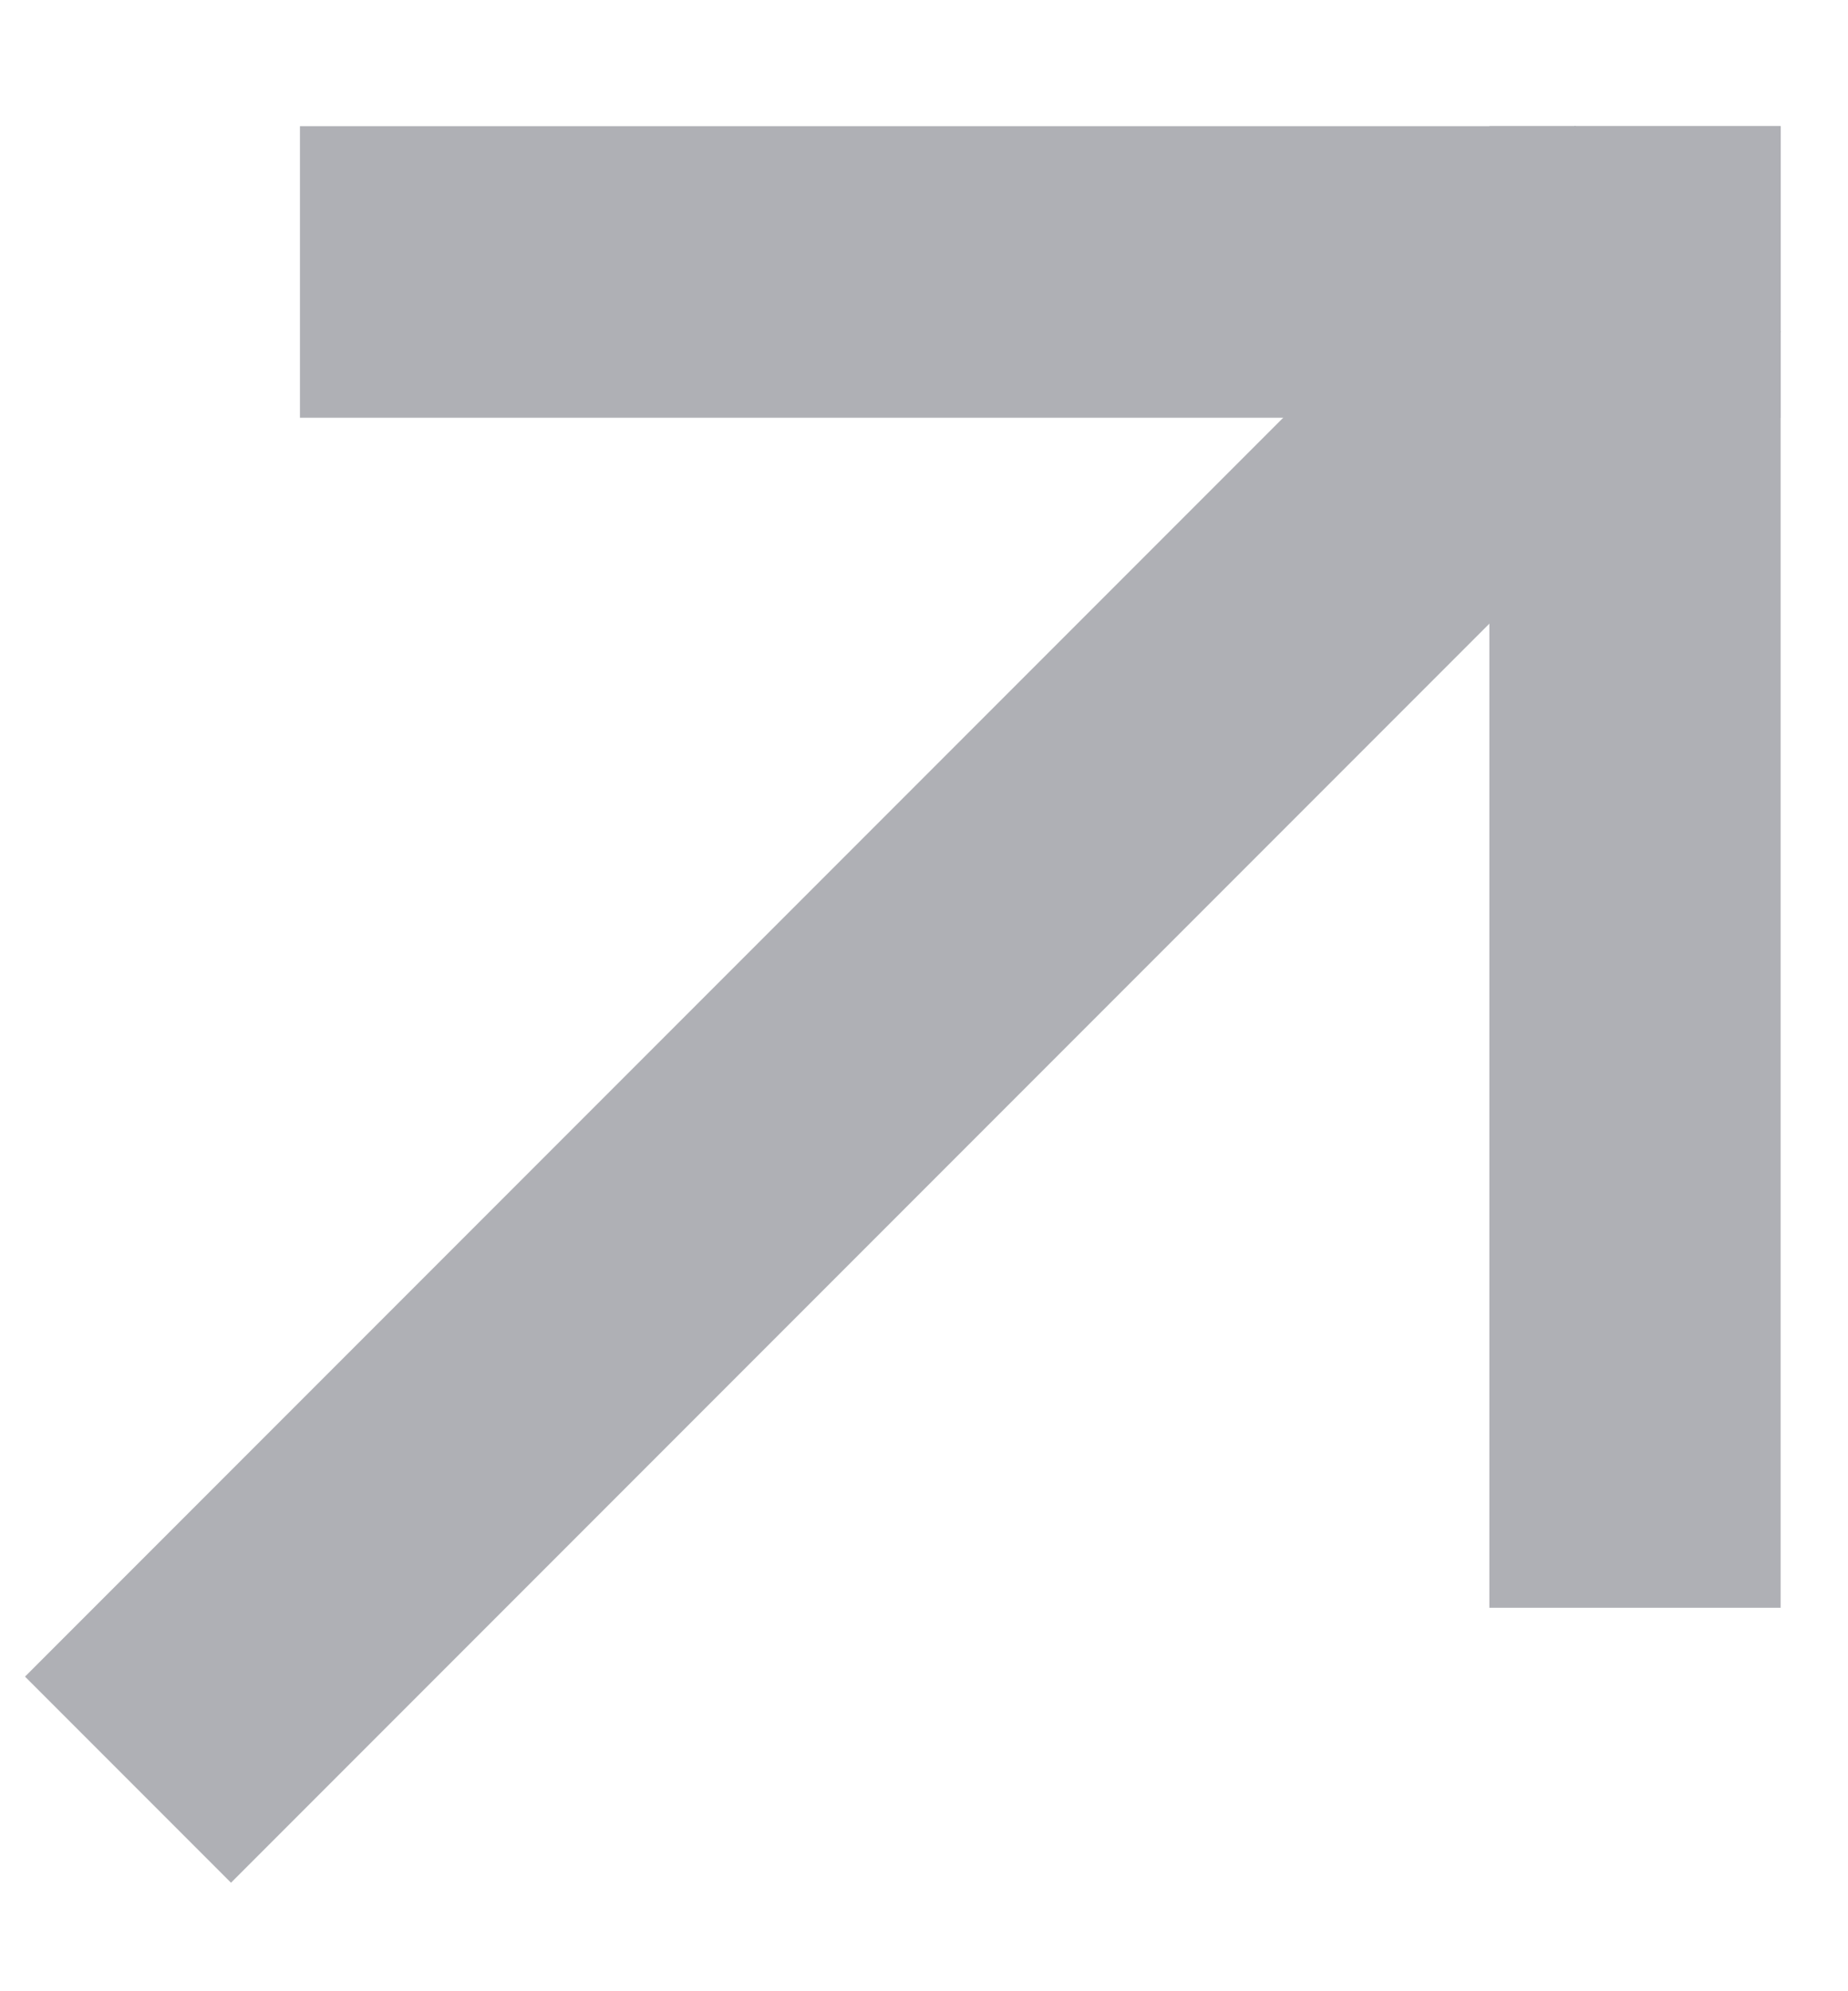 <?xml version="1.0" encoding="UTF-8"?> <svg xmlns="http://www.w3.org/2000/svg" width="13" height="14" viewBox="0 0 13 14" fill="none"><path d="M2.11 2.937L2.11 0.887L12.526 0.887L12.526 2.937L2.11 2.937Z" fill="#AFB0B5"></path><path d="M10.477 0.887L12.526 0.887L12.526 11.304L10.477 11.304L10.477 0.887Z" fill="#AFB0B5"></path><path d="M11.08 0.884L12.529 2.333L1.625 13.237L0.176 11.788L11.08 0.884Z" fill="#AFB0B5"></path></svg> 